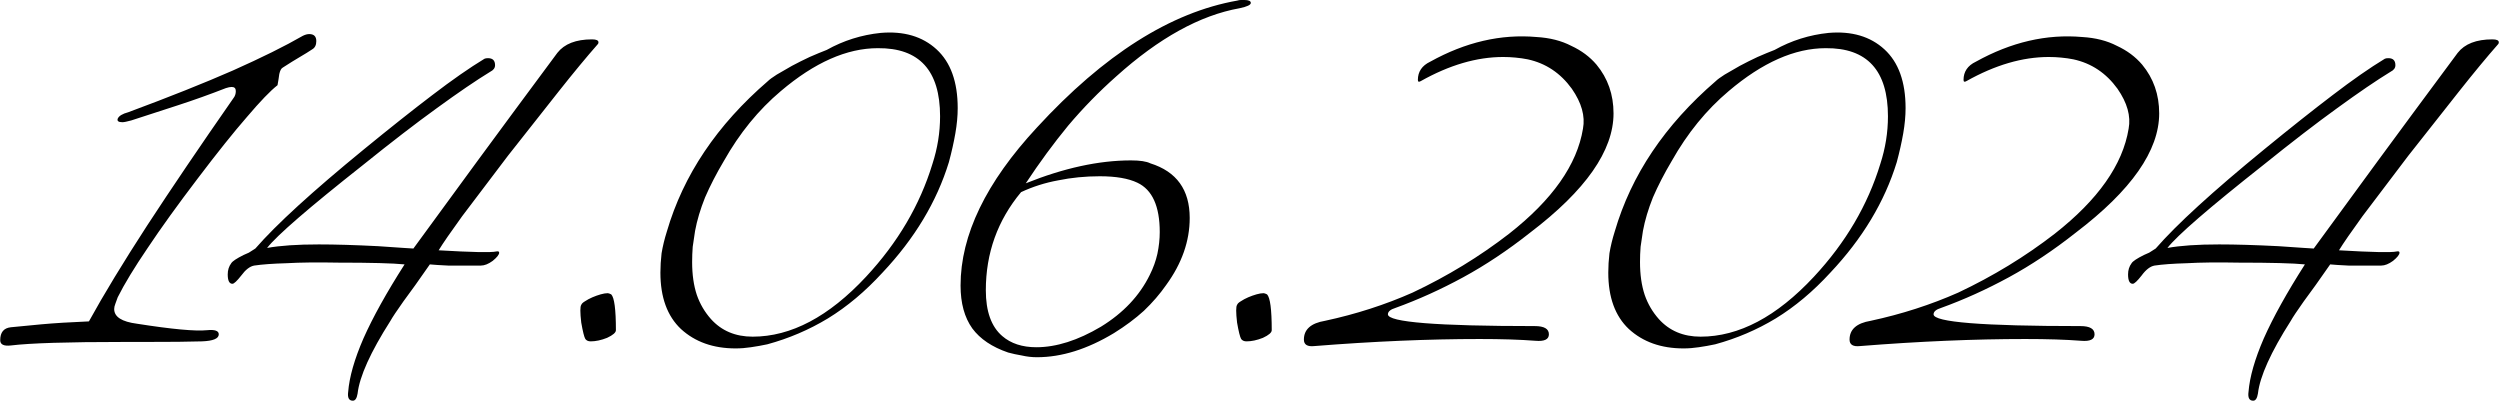 <?xml version="1.0" encoding="UTF-8"?> <svg xmlns="http://www.w3.org/2000/svg" width="851" height="137" viewBox="0 0 851 137" fill="none"><path d="M48.469 116.4H42.069C23.003 116.4 10.203 116.8 3.67 117.6C1.27 117.867 0.07 117.267 0.07 115.8C0.07 113.133 1.27 111.667 3.67 111.4C6.336 111.133 9.803 110.8 14.069 110.4C18.47 110 23.869 109.667 30.27 109.4C35.336 100.2 41.936 89.333 50.069 76.8C58.336 64.133 68.136 49.667 79.469 33.4C80.003 32.733 80.269 31.933 80.269 31C80.269 30.067 79.803 29.6 78.87 29.6C78.336 29.6 77.669 29.733 76.87 30C71.403 32.133 66.003 34.067 60.669 35.8C55.336 37.533 50.003 39.267 44.669 41C43.203 41.4 42.203 41.6 41.669 41.6C40.336 41.6 39.803 41.2 40.069 40.4C40.469 39.467 41.669 38.733 43.669 38.2C57.669 33 69.536 28.267 79.269 24C89.136 19.6 97.07 15.667 103.07 12.2C103.87 11.8 104.603 11.6 105.27 11.6C106.87 11.6 107.67 12.4 107.67 14C107.67 15.333 107.203 16.267 106.27 16.8C105.07 17.6 103.67 18.467 102.07 19.4C100.47 20.333 98.536 21.533 96.269 23C95.736 23.267 95.336 24 95.07 25.2C94.936 26.267 94.736 27.533 94.469 29C92.07 30.867 88.603 34.467 84.07 39.8C79.536 45 73.936 52 67.269 60.8C60.469 69.733 54.803 77.6 50.27 84.4C45.736 91.067 42.336 96.667 40.069 101.2C39.803 102 39.536 102.733 39.27 103.4C39.003 104.067 38.87 104.667 38.87 105.2C38.87 107.867 41.469 109.533 46.669 110.2C58.536 112.067 66.469 112.8 70.469 112.4C73.136 112.133 74.469 112.6 74.469 113.8C74.469 115.267 72.536 116.067 68.669 116.2C64.803 116.333 58.069 116.4 48.469 116.4ZM121.718 134C121.451 135.6 120.918 136.4 120.118 136.4C118.785 136.4 118.251 135.4 118.518 133.4C118.918 128.333 120.651 122.267 123.718 115.2C126.918 108 131.585 99.6 137.718 90C133.718 89.6 126.185 89.4 115.118 89.4C108.051 89.267 102.185 89.333 97.518 89.6C92.851 89.733 89.185 90 86.518 90.4C85.051 90.667 83.585 91.8 82.118 93.8C80.651 95.667 79.651 96.6 79.118 96.6C78.051 96.6 77.518 95.533 77.518 93.4C77.518 91.933 77.918 90.667 78.718 89.6C79.118 88.933 80.518 88 82.918 86.8C83.585 86.533 84.185 86.267 84.718 86C85.385 85.6 86.118 85.133 86.918 84.6C90.518 80.467 95.385 75.6 101.518 70C107.651 64.4 115.118 58 123.918 50.8C132.718 43.6 140.451 37.467 147.118 32.4C153.918 27.2 159.851 23.067 164.918 20C165.185 19.867 165.585 19.8 166.118 19.8C167.718 19.8 168.518 20.6 168.518 22.2C168.518 23.133 167.985 23.867 166.918 24.4C162.118 27.333 156.051 31.467 148.718 36.8C141.518 42 133.118 48.467 123.518 56.2C105.118 70.733 94.251 80.133 90.918 84.4C95.318 83.6 101.185 83.2 108.518 83.2C114.118 83.2 120.851 83.4 128.718 83.8C132.585 84.067 135.518 84.267 137.518 84.4C139.518 84.533 140.585 84.6 140.718 84.6C147.118 75.8 154.385 65.867 162.518 54.8C170.651 43.733 179.718 31.467 189.718 18C192.118 14.933 196.051 13.4 201.518 13.4C202.985 13.4 203.718 13.733 203.718 14.4C203.718 14.667 203.651 14.867 203.518 15C199.651 19.4 195.185 24.8 190.118 31.2C185.185 37.467 179.451 44.733 172.918 53C166.518 61.4 161.318 68.267 157.318 73.6C153.451 78.933 150.785 82.8 149.318 85.2C160.651 85.867 167.185 86 168.918 85.6C169.585 85.467 169.918 85.6 169.918 86C169.918 86.667 169.185 87.6 167.718 88.8C166.251 89.867 164.918 90.4 163.718 90.4C159.185 90.4 155.451 90.4 152.518 90.4C149.718 90.267 147.651 90.133 146.318 90C142.718 95.2 139.718 99.4 137.318 102.6C135.051 105.8 133.585 108 132.918 109.2C126.118 119.867 122.385 128.133 121.718 134ZM209.655 112.4C209.655 113.2 208.655 114.067 206.655 115C204.655 115.8 202.789 116.2 201.055 116.2C200.255 116.2 199.655 115.933 199.255 115.4C198.855 114.733 198.389 112.867 197.855 109.8C197.455 106.333 197.455 104.333 197.855 103.8C197.989 103.4 198.389 103 199.055 102.6C199.855 102.067 200.722 101.6 201.655 101.2C202.589 100.8 203.522 100.467 204.455 100.2C205.389 99.933 206.189 99.8 206.855 99.8C207.122 99.8 207.522 99.933 208.055 100.2C209.122 101.267 209.655 105.333 209.655 112.4ZM261.402 27.6C261.936 27.067 262.936 26.333 264.402 25.4C266.002 24.467 267.736 23.467 269.602 22.4C271.602 21.333 273.602 20.333 275.602 19.4C277.736 18.467 279.669 17.667 281.402 17C287.136 13.8 293.269 11.867 299.802 11.2C307.669 10.533 314.002 12.4 318.802 16.8C323.602 21.2 326.002 27.867 326.002 36.8C326.002 39.467 325.736 42.333 325.202 45.4C324.669 48.467 323.936 51.733 323.002 55.2C318.869 68.667 311.336 81.2 300.402 92.8C294.536 99.2 288.336 104.4 281.802 108.4C275.402 112.267 268.536 115.2 261.202 117.2C259.336 117.6 257.469 117.933 255.602 118.2C253.869 118.467 252.136 118.6 250.402 118.6C242.802 118.6 236.602 116.4 231.802 112C227.136 107.6 224.802 101.2 224.802 92.8C224.802 90.667 224.936 88.467 225.202 86.2C225.602 83.8 226.202 81.333 227.002 78.8C232.602 59.6 244.069 42.533 261.402 27.6ZM298.802 16.4C288.269 16.4 277.269 21.267 265.802 31C258.202 37.4 251.736 45.333 246.402 54.8C243.869 59.067 241.736 63.2 240.002 67.2C238.402 71.2 237.269 75 236.602 78.6C236.336 80.467 236.069 82.267 235.802 84C235.669 85.733 235.602 87.467 235.602 89.2C235.602 93.467 236.136 97.2 237.202 100.4C238.269 103.467 239.869 106.2 242.002 108.6C245.602 112.6 250.336 114.6 256.202 114.6C269.269 114.6 282.136 107.8 294.802 94.2C305.602 82.6 313.136 69.8 317.402 55.8C319.136 50.467 320.002 45.067 320.002 39.6C320.002 24 312.936 16.267 298.802 16.4ZM396.976 97C394.842 100.067 392.309 103 389.376 105.8C386.442 108.467 383.042 111 379.176 113.4C370.109 118.867 361.376 121.6 352.976 121.6C351.242 121.6 349.509 121.4 347.776 121C346.176 120.733 344.642 120.4 343.176 120C337.709 118.133 333.642 115.4 330.976 111.8C328.309 108.067 326.976 103.2 326.976 97.2C326.976 80 335.642 62.067 352.976 43.4C375.776 18.6 398.509 4.2 421.176 0.2C421.576 0.067 421.976 -8.58307e-06 422.376 -8.58307e-06C422.909 -8.58307e-06 423.309 -8.58307e-06 423.576 -8.58307e-06C425.042 -8.58307e-06 425.776 0.333 425.776 1C425.776 1.667 424.509 2.267 421.976 2.8C408.509 5.2 394.509 12.933 379.976 26C374.109 31.2 368.642 36.8 363.576 42.8C358.642 48.8 353.842 55.333 349.176 62.4C362.109 57.2 374.042 54.6 384.976 54.6C388.042 54.6 390.242 54.933 391.576 55.6C400.509 58.4 404.976 64.6 404.976 74.2C404.976 82.067 402.309 89.667 396.976 97ZM387.176 62.2C384.109 60.733 379.842 60 374.376 60C369.442 60 364.709 60.467 360.176 61.4C355.776 62.2 351.576 63.533 347.576 65.4C339.576 75 335.576 86.133 335.576 98.8C335.576 106 337.442 111.2 341.176 114.4C344.109 116.933 347.976 118.2 352.776 118.2C359.576 118.2 366.909 115.867 374.776 111.2C382.376 106.533 387.909 100.667 391.376 93.6C392.576 91.2 393.442 88.8 393.976 86.4C394.509 83.867 394.776 81.4 394.776 79C394.776 70.2 392.242 64.6 387.176 62.2ZM432.898 112.4C432.898 113.2 431.898 114.067 429.898 115C427.898 115.8 426.031 116.2 424.298 116.2C423.498 116.2 422.898 115.933 422.498 115.4C422.098 114.733 421.631 112.867 421.098 109.8C420.698 106.333 420.698 104.333 421.098 103.8C421.231 103.4 421.631 103 422.298 102.6C423.098 102.067 423.964 101.6 424.898 101.2C425.831 100.8 426.764 100.467 427.698 100.2C428.631 99.933 429.431 99.8 430.098 99.8C430.364 99.8 430.764 99.933 431.298 100.2C432.364 101.267 432.898 105.333 432.898 112.4ZM522.645 116C517.445 115.6 511.111 115.4 503.645 115.4C486.311 115.4 467.578 116.2 447.445 117.8C445.045 118.067 443.845 117.333 443.845 115.6C443.845 112.133 446.245 110 451.045 109.2C461.578 106.933 471.511 103.733 480.845 99.6C492.711 94 503.645 87.333 513.645 79.6C528.445 68 536.845 56.067 538.845 43.8C539.645 39.533 538.378 35 535.045 30.2C531.178 24.867 526.178 21.533 520.045 20.2C518.711 19.933 517.311 19.733 515.845 19.6C514.511 19.467 513.111 19.4 511.645 19.4C502.711 19.4 493.378 22.133 483.645 27.6C482.978 28 482.645 27.867 482.645 27.2C482.645 24.4 484.045 22.333 486.845 21C498.845 14.333 510.911 11.533 523.045 12.6C527.578 12.867 531.511 13.867 534.845 15.6C538.311 17.2 541.178 19.333 543.445 22C547.311 26.667 549.245 32.2 549.245 38.6C549.245 51.267 539.778 64.8 520.845 79.2C513.245 85.2 505.645 90.267 498.045 94.4C490.445 98.533 482.778 102 475.045 104.8C473.311 105.333 472.445 106.067 472.445 107C472.445 109.667 489.111 111 522.445 111C525.645 111 527.245 111.933 527.245 113.8C527.245 115.533 525.711 116.267 522.645 116ZM584.059 27.6C584.592 27.067 585.592 26.333 587.059 25.4C588.659 24.467 590.392 23.467 592.259 22.4C594.259 21.333 596.259 20.333 598.259 19.4C600.392 18.467 602.325 17.667 604.059 17C609.792 13.8 615.925 11.867 622.459 11.2C630.325 10.533 636.659 12.4 641.459 16.8C646.259 21.2 648.659 27.867 648.659 36.8C648.659 39.467 648.392 42.333 647.859 45.4C647.325 48.467 646.592 51.733 645.659 55.2C641.525 68.667 633.992 81.2 623.059 92.8C617.192 99.2 610.992 104.4 604.459 108.4C598.059 112.267 591.192 115.2 583.859 117.2C581.992 117.6 580.125 117.933 578.259 118.2C576.525 118.467 574.792 118.6 573.059 118.6C565.459 118.6 559.259 116.4 554.459 112C549.792 107.6 547.459 101.2 547.459 92.8C547.459 90.667 547.592 88.467 547.859 86.2C548.259 83.8 548.859 81.333 549.659 78.8C555.259 59.6 566.725 42.533 584.059 27.6ZM621.459 16.4C610.925 16.4 599.925 21.267 588.459 31C580.859 37.4 574.392 45.333 569.059 54.8C566.525 59.067 564.392 63.2 562.659 67.2C561.059 71.2 559.925 75 559.259 78.6C558.992 80.467 558.725 82.267 558.459 84C558.325 85.733 558.259 87.467 558.259 89.2C558.259 93.467 558.792 97.2 559.859 100.4C560.925 103.467 562.525 106.2 564.659 108.6C568.259 112.6 572.992 114.6 578.859 114.6C591.925 114.6 604.792 107.8 617.459 94.2C628.259 82.6 635.792 69.8 640.059 55.8C641.792 50.467 642.659 45.067 642.659 39.6C642.659 24 635.592 16.267 621.459 16.4ZM708.387 116C703.187 115.6 696.853 115.4 689.387 115.4C672.053 115.4 653.32 116.2 633.187 117.8C630.787 118.067 629.587 117.333 629.587 115.6C629.587 112.133 631.987 110 636.787 109.2C647.32 106.933 657.253 103.733 666.587 99.6C678.453 94 689.387 87.333 699.387 79.6C714.187 68 722.587 56.067 724.587 43.8C725.387 39.533 724.12 35 720.787 30.2C716.92 24.867 711.92 21.533 705.787 20.2C704.453 19.933 703.053 19.733 701.587 19.6C700.253 19.467 698.853 19.4 697.387 19.4C688.453 19.4 679.12 22.133 669.387 27.6C668.72 28 668.387 27.867 668.387 27.2C668.387 24.4 669.787 22.333 672.587 21C684.587 14.333 696.653 11.533 708.787 12.6C713.32 12.867 717.253 13.867 720.587 15.6C724.053 17.2 726.92 19.333 729.187 22C733.053 26.667 734.987 32.2 734.987 38.6C734.987 51.267 725.52 64.8 706.587 79.2C698.987 85.2 691.387 90.267 683.787 94.4C676.187 98.533 668.52 102 660.787 104.8C659.053 105.333 658.187 106.067 658.187 107C658.187 109.667 674.853 111 708.187 111C711.387 111 712.987 111.933 712.987 113.8C712.987 115.533 711.453 116.267 708.387 116ZM768.593 134C768.326 135.6 767.793 136.4 766.993 136.4C765.66 136.4 765.126 135.4 765.393 133.4C765.793 128.333 767.526 122.267 770.593 115.2C773.793 108 778.46 99.6 784.593 90C780.593 89.6 773.06 89.4 761.993 89.4C754.926 89.267 749.06 89.333 744.393 89.6C739.726 89.733 736.06 90 733.393 90.4C731.926 90.667 730.46 91.8 728.993 93.8C727.526 95.667 726.526 96.6 725.993 96.6C724.926 96.6 724.393 95.533 724.393 93.4C724.393 91.933 724.793 90.667 725.593 89.6C725.993 88.933 727.393 88 729.793 86.8C730.46 86.533 731.06 86.267 731.593 86C732.26 85.6 732.993 85.133 733.793 84.6C737.393 80.467 742.26 75.6 748.393 70C754.526 64.4 761.993 58 770.793 50.8C779.593 43.6 787.326 37.467 793.993 32.4C800.793 27.2 806.726 23.067 811.793 20C812.06 19.867 812.46 19.8 812.993 19.8C814.593 19.8 815.393 20.6 815.393 22.2C815.393 23.133 814.86 23.867 813.793 24.4C808.993 27.333 802.926 31.467 795.593 36.8C788.393 42 779.993 48.467 770.393 56.2C751.993 70.733 741.126 80.133 737.793 84.4C742.193 83.6 748.06 83.2 755.393 83.2C760.993 83.2 767.726 83.4 775.593 83.8C779.46 84.067 782.393 84.267 784.393 84.4C786.393 84.533 787.46 84.6 787.593 84.6C793.993 75.8 801.26 65.867 809.393 54.8C817.526 43.733 826.593 31.467 836.593 18C838.993 14.933 842.926 13.4 848.393 13.4C849.86 13.4 850.593 13.733 850.593 14.4C850.593 14.667 850.526 14.867 850.393 15C846.526 19.4 842.06 24.8 836.993 31.2C832.06 37.467 826.326 44.733 819.793 53C813.393 61.4 808.193 68.267 804.193 73.6C800.326 78.933 797.66 82.8 796.193 85.2C807.526 85.867 814.06 86 815.793 85.6C816.46 85.467 816.793 85.6 816.793 86C816.793 86.667 816.06 87.6 814.593 88.8C813.126 89.867 811.793 90.4 810.593 90.4C806.06 90.4 802.326 90.4 799.393 90.4C796.593 90.267 794.526 90.133 793.193 90C789.593 95.2 786.593 99.4 784.193 102.6C781.926 105.8 780.46 108 779.793 109.2C772.993 119.867 769.26 128.133 768.593 134Z" fill="black"></path></svg> 